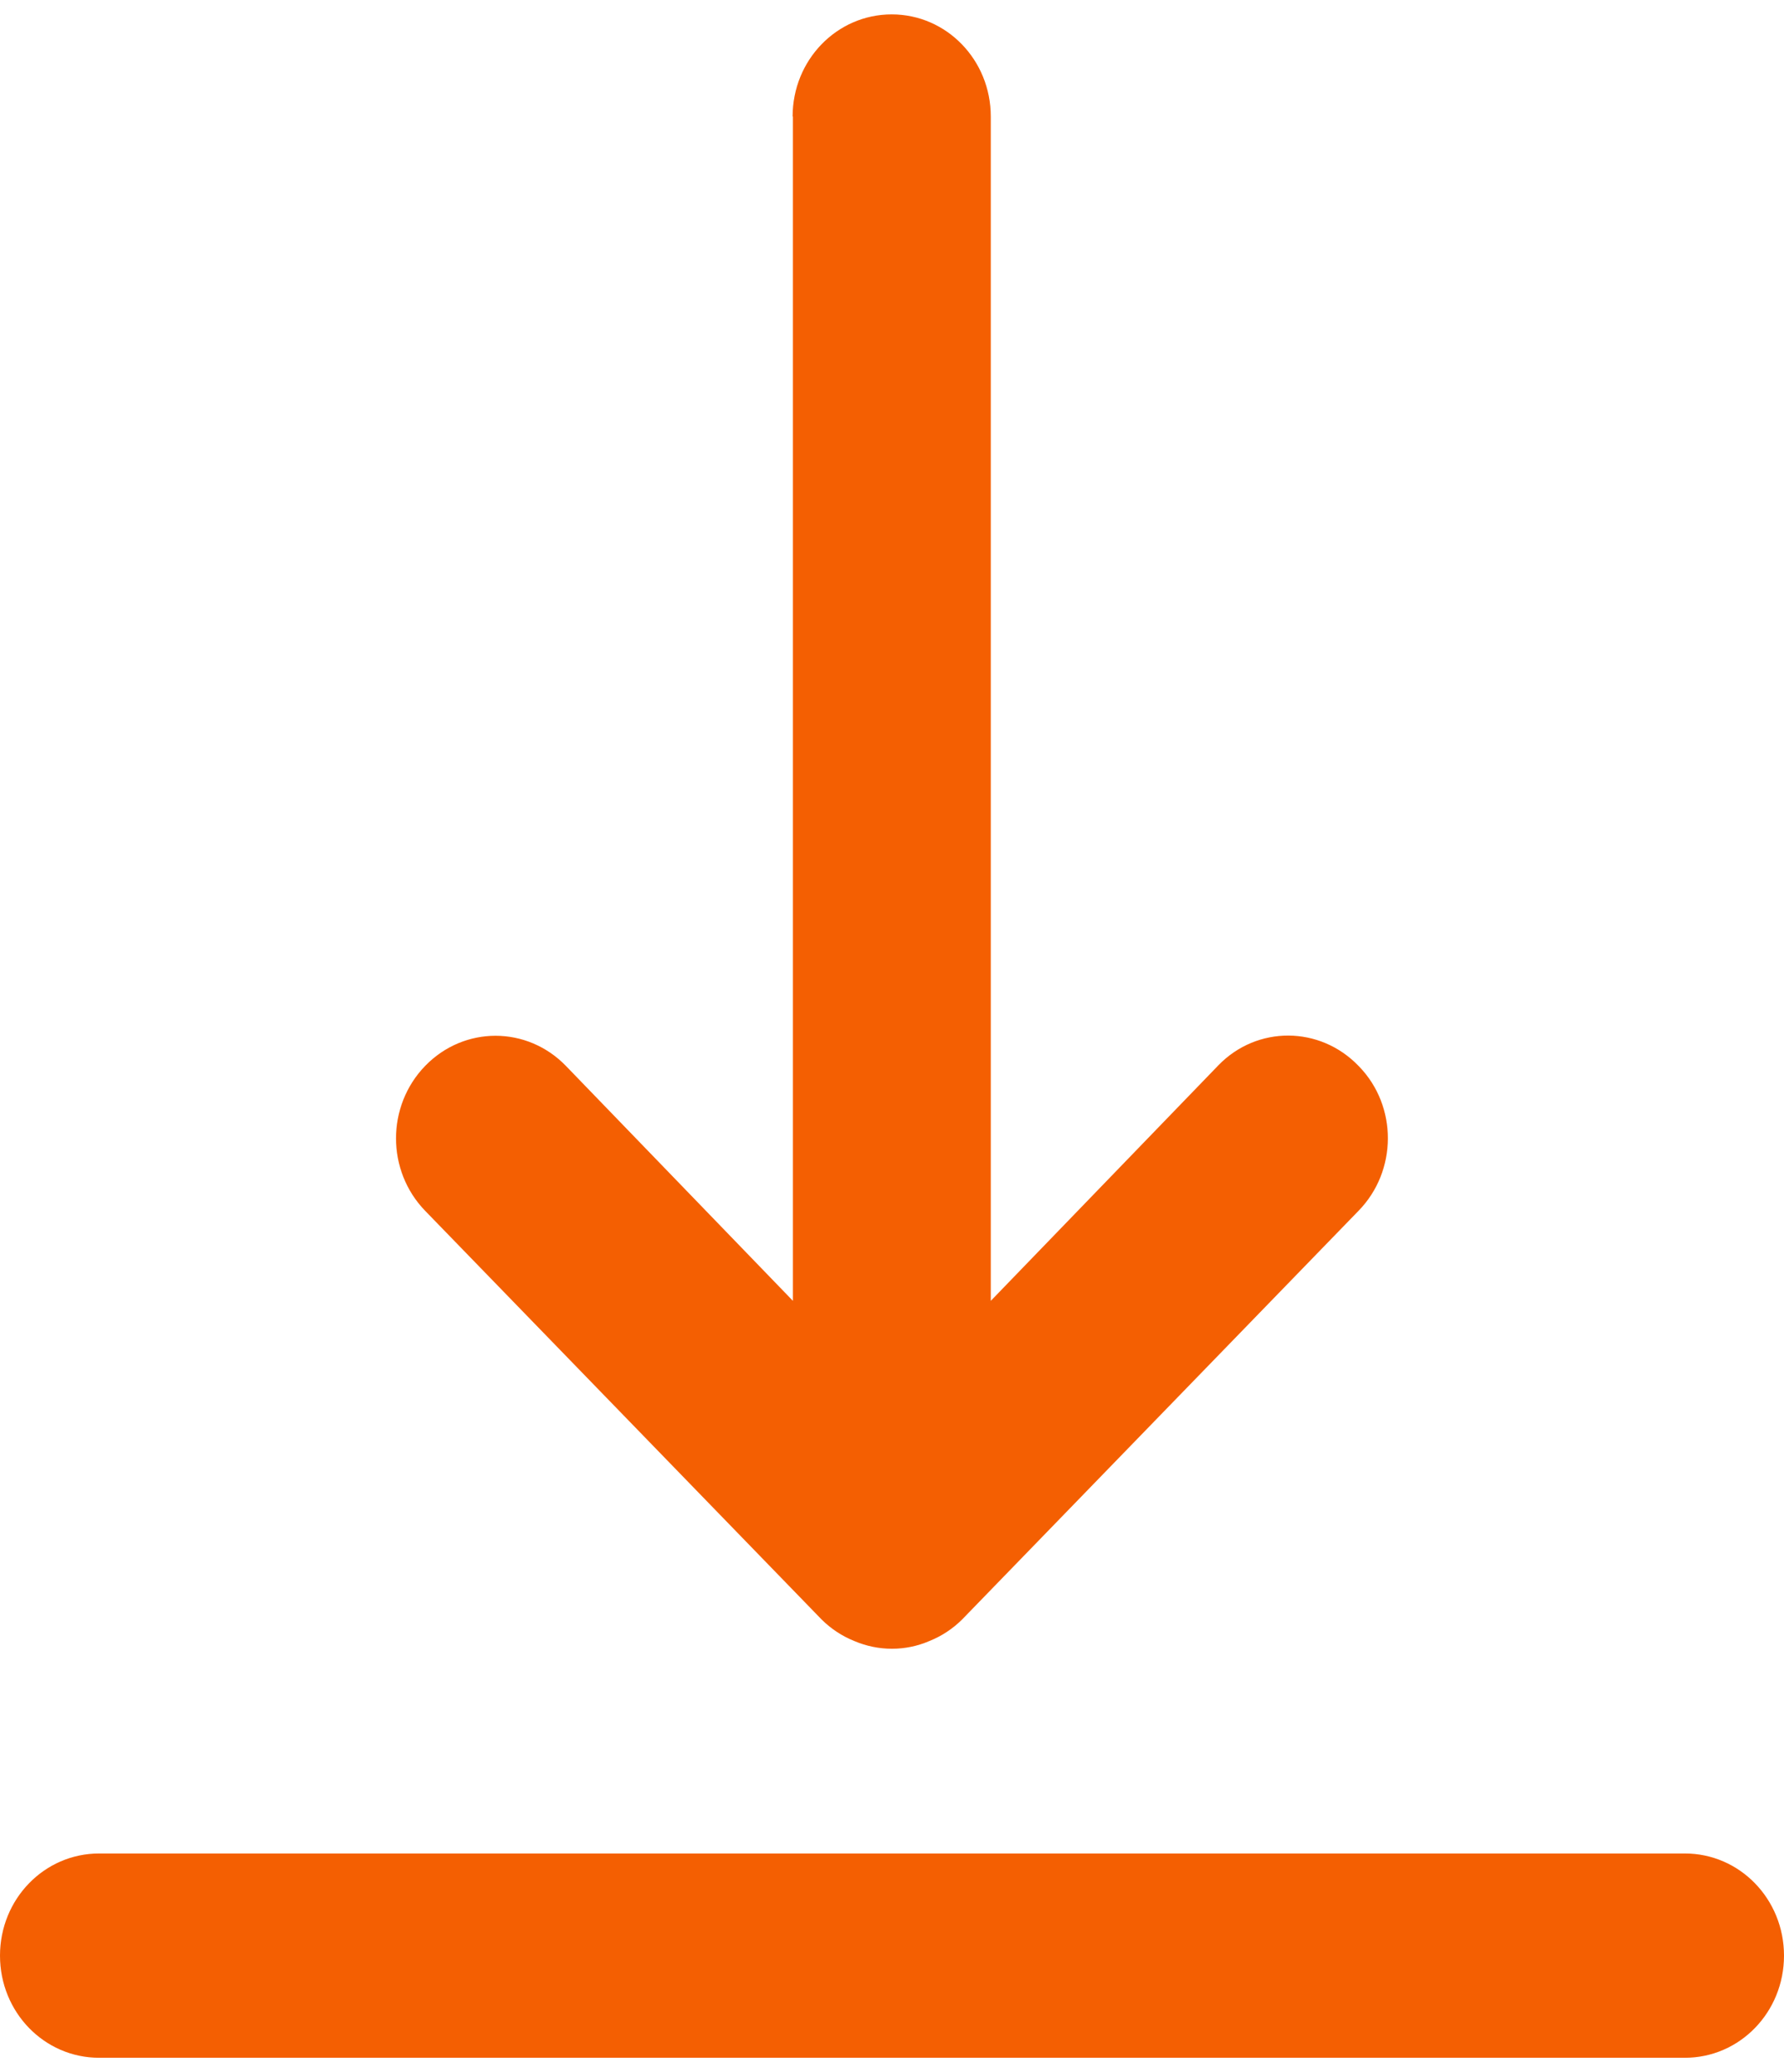 <svg xmlns="http://www.w3.org/2000/svg" width="62" height="72" viewBox="0 0 62 72" fill="none"><path d="M27.557 4.049L27.557 45.2L19.666 37.035C18.313 35.641 16.13 35.641 14.777 37.035C13.425 38.429 13.425 40.679 14.777 42.073L28.551 56.269C28.879 56.596 29.268 56.85 29.688 57.019C30.529 57.378 31.471 57.378 32.301 57.019C32.722 56.85 33.111 56.596 33.439 56.269L47.212 42.073C48.565 40.69 48.575 38.44 47.233 37.056C47.233 37.056 47.222 37.046 47.212 37.035C45.87 35.641 43.687 35.63 42.344 37.014C42.344 37.014 42.334 37.025 42.324 37.035L34.433 45.2L34.433 4.049C34.433 2.084 32.896 0.5 30.99 0.5C29.084 0.5 27.546 2.084 27.546 4.049L27.557 4.049ZM-2.82917e-06 67.951C-2.91505e-06 69.916 1.537 71.5 3.443 71.5L58.557 71.5C60.463 71.5 62 69.916 62 67.951C62 65.987 60.463 64.402 58.557 64.402L3.443 64.402C1.537 64.402 -2.74329e-06 65.987 -2.82917e-06 67.951Z" fill="#F45F02"></path></svg>